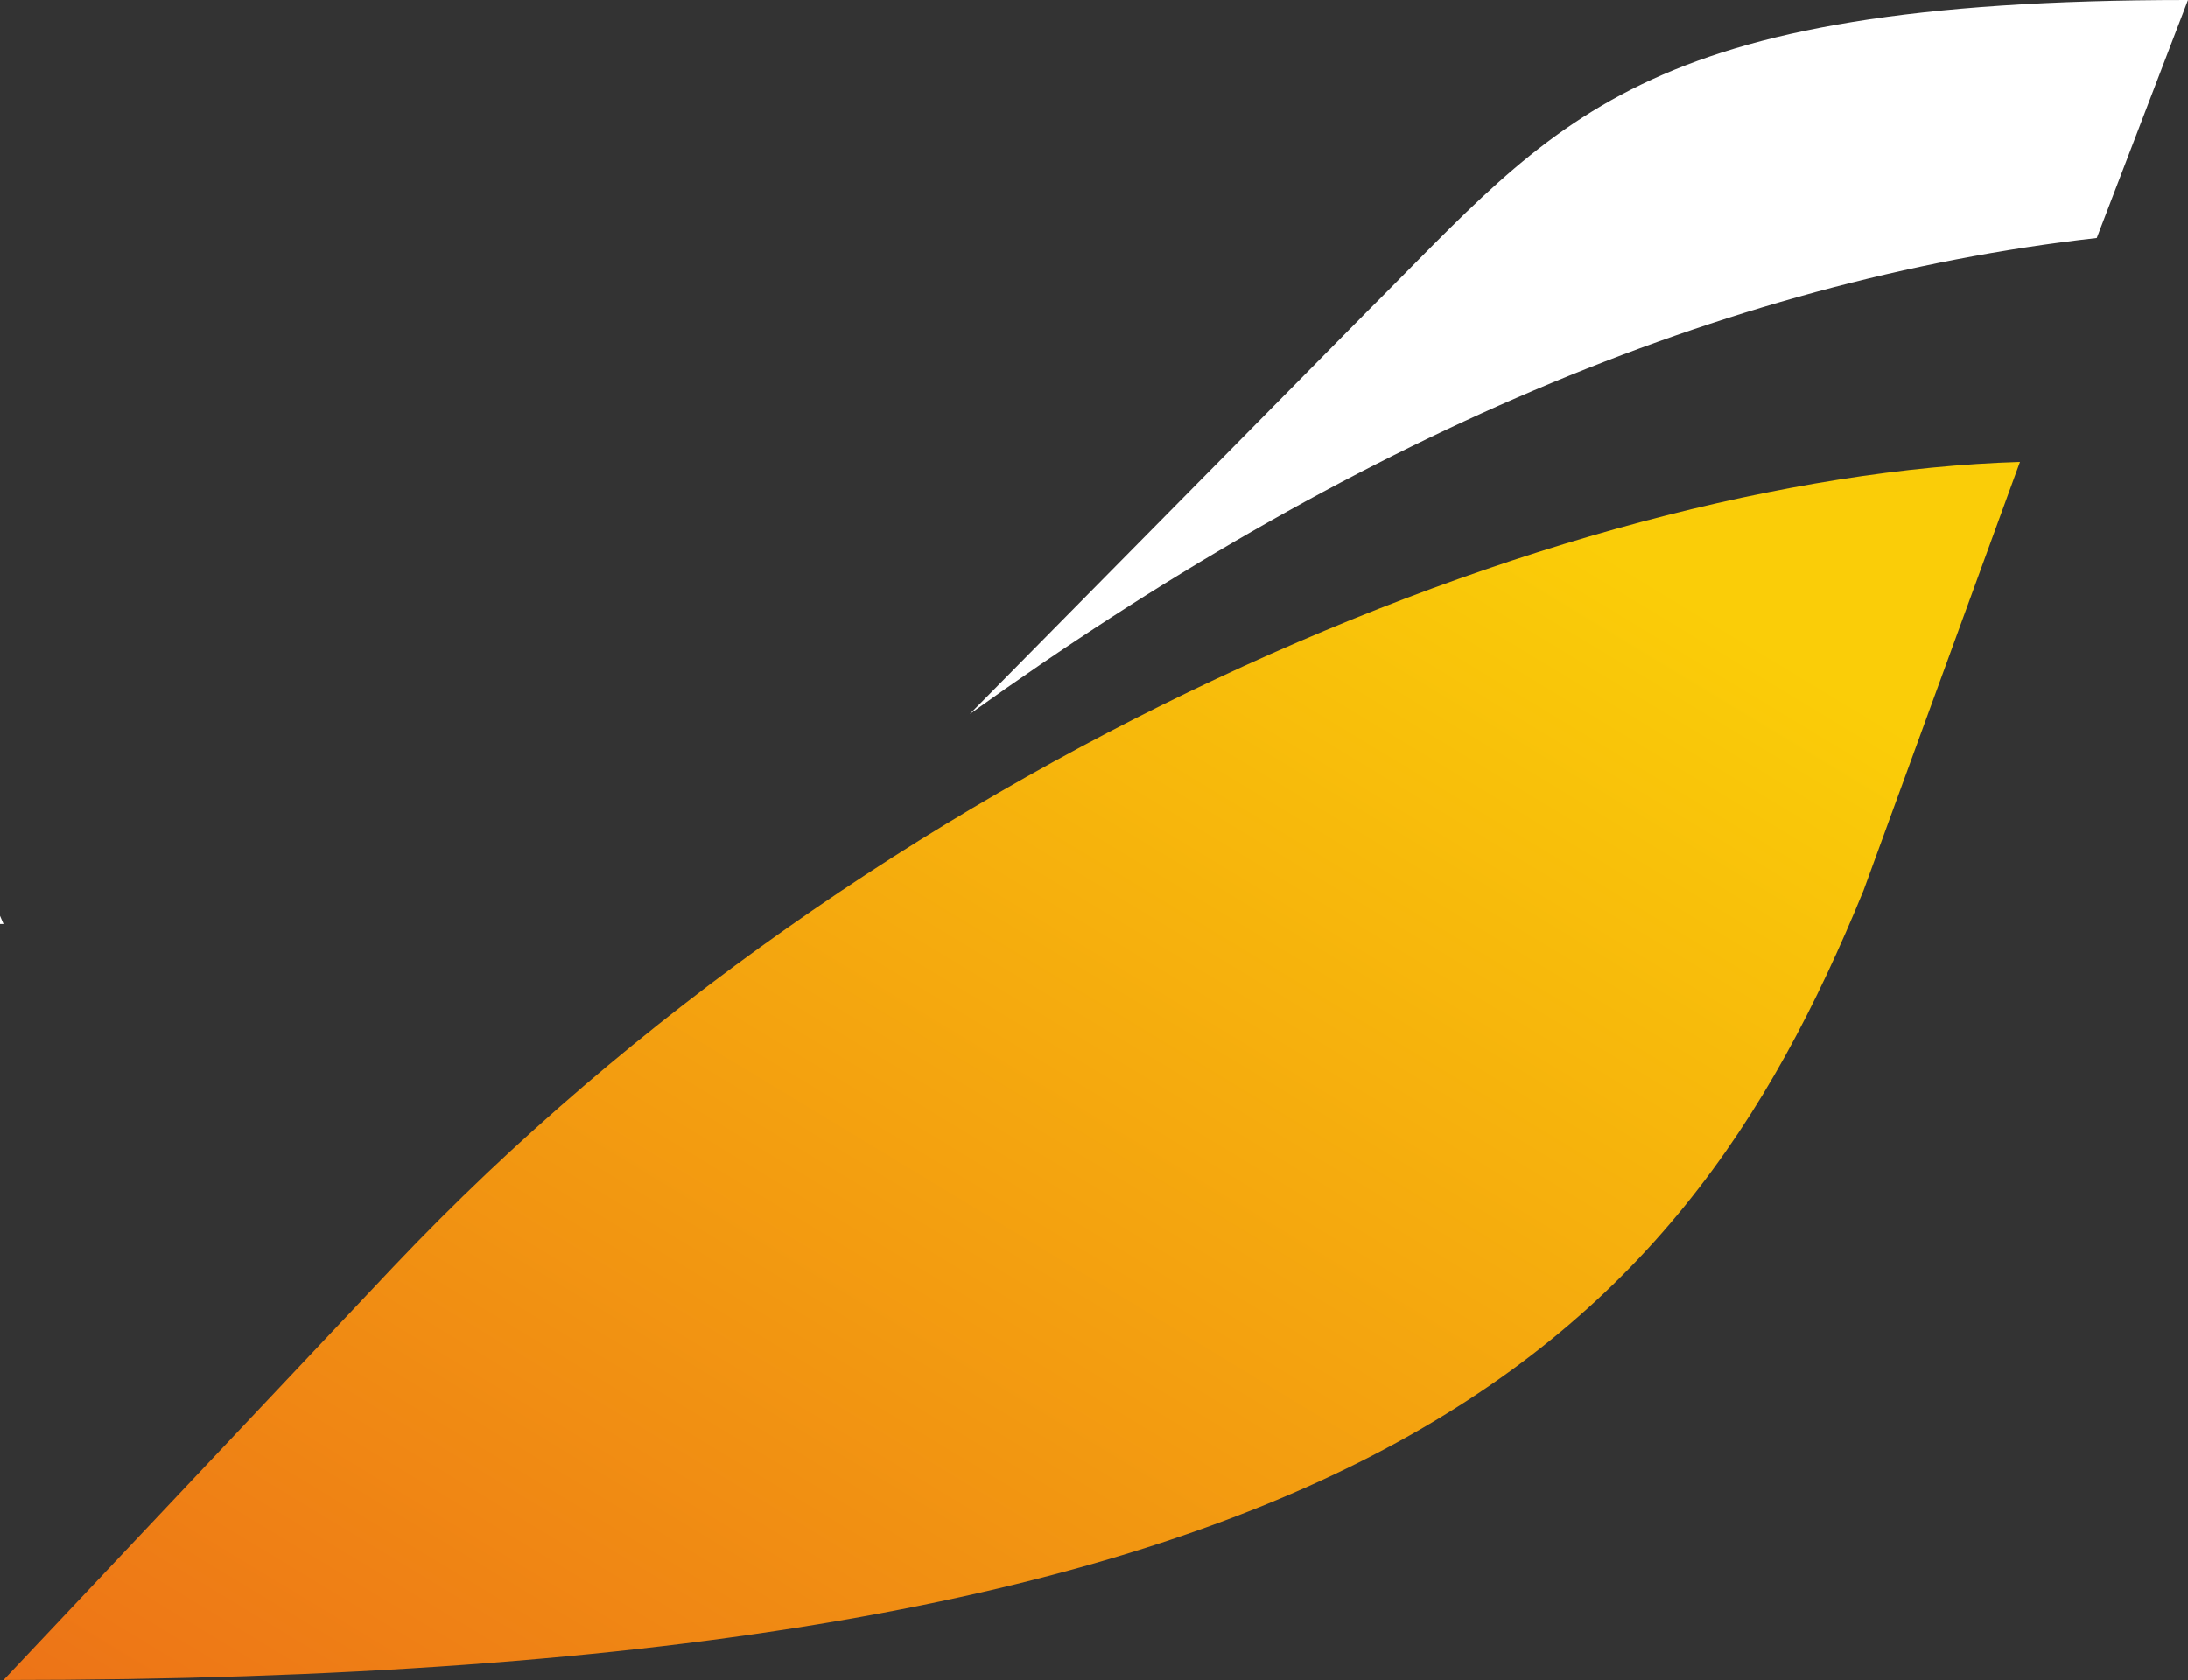 <?xml version="1.0" encoding="utf-8"?>
<svg viewBox="127.916 0 52.084 40" xmlns="http://www.w3.org/2000/svg">
  <rect x="127.916" y="0" width="52.084" height="40" fill="#333333" stroke="none"/>
  <defs>
    <linearGradient x1="-1.228%" y1="3.632%" x2="99.158%" y2="102.498%" id="linearGradient-1">
      <stop stop-color="#ED7417" offset="0"/>
      <stop stop-color="#FACD08" offset="0.85"/>
      <stop stop-color="#FACD08" offset="1"/>
    </linearGradient>
  </defs>
  <g id="menu_definitivo" stroke="none" stroke-width="1" fill="none" fill-rule="evenodd">
    <g id="01_nav_contenidos_reposo_hover_activo_1280" transform="translate(-441, -146)">
      <g id="00_01_menu-copy" transform="translate(0, 124)">
        <g id="Group-5">
          <g id="menu_principal">
            <g id="logo_iberia" transform="translate(441, 22)">
              <path d="M111.589,22 C109.986,19.849 108.225,17.162 106.289,13.719 L106.289,13.719 C104.338,10.254 102.578,6.703 101.487,4.002 L101.487,4.002 L107.997,4.002 C108.395,5.128 108.88,6.267 109.393,7.336 L109.393,7.336 L120.089,7.336 C120.606,6.272 121.065,5.199 121.489,4.002 L121.489,4.002 L128,4.002 C126.841,6.709 125.157,10.236 123.21,13.698 L123.21,13.698 C121.27,17.145 119.531,19.845 117.897,22 L117.897,22 L111.589,22 L111.589,22 Z M114.737,17.747 C116.079,15.577 117.284,13.377 118.626,10.668 L118.626,10.668 L110.858,10.668 C112.166,13.324 113.373,15.523 114.737,17.747 L114.737,17.747 Z M64.925,22 C64.607,19.239 64.444,15.951 64.444,13.003 L64.444,13.003 C64.444,10.077 64.606,7.133 64.929,4.002 L64.929,4.002 L71.099,4.002 C70.833,6.332 70.703,8.327 70.615,10.684 L70.615,10.684 L76.824,10.684 C77.277,10.233 78.018,9.375 78.797,8.264 L78.797,8.264 C79.704,6.978 80.404,5.711 81.183,4.002 L81.183,4.002 L88.081,4.002 C87.175,5.561 86.195,6.968 84.72,8.844 L84.72,8.844 C83.878,9.914 83.081,10.784 82.351,11.436 L82.351,11.436 C84.938,12.257 86.539,14.228 86.539,16.624 L86.539,16.624 C86.539,17.994 85.994,19.29 85.047,20.185 L85.047,20.185 C83.701,21.441 81.61,22 78.264,22 L78.264,22 L64.925,22 L64.925,22 Z M70.801,18.629 L76.228,18.629 C78.226,18.629 79.198,18.408 79.819,17.812 L79.819,17.812 C80.189,17.477 80.409,16.943 80.409,16.38 L80.409,16.38 C80.409,15.409 79.854,14.55 78.881,14.012 L78.881,14.012 L70.612,14.012 C70.615,15.342 70.678,16.858 70.801,18.629 L70.801,18.629 Z M40.264,22 C39.969,19.147 39.779,15.92 39.779,12.992 L39.779,12.992 C39.779,10.077 39.994,6.876 40.265,4 L40.265,4 L59.3,4 C59.201,5.2 59.123,6.295 59.053,7.589 L59.053,7.589 L46.095,7.589 C45.995,8.938 45.949,10.18 45.946,11.391 L45.946,11.391 L57.9,11.391 L57.9,14.786 L45.946,14.786 C45.946,15.773 45.984,17.215 46.094,18.412 L46.094,18.412 L59.037,18.412 C59.101,19.674 59.178,20.734 59.305,22 L59.305,22 L40.264,22 L40.264,22 Z M13.097,22 C12.78,19.311 12.613,15.923 12.613,13.003 L12.613,13.003 C12.613,10.077 12.761,7.213 13.097,4.002 L13.097,4.002 L24.86,4.002 C29.022,4.002 31.585,4.437 33.175,5.418 L33.175,5.418 C34.402,6.178 35.161,7.687 35.161,9.358 L35.161,9.358 C35.161,11.325 33.916,12.895 31.731,13.699 L31.731,13.699 C33.184,14.436 34.109,15.854 34.109,17.388 L34.109,17.388 C34.109,18.808 33.654,19.793 32.633,20.575 L32.633,20.575 C30.918,21.892 27.774,22 24.431,22 L24.431,22 L13.097,22 L13.097,22 Z M18.969,18.595 L24.188,18.595 C26.298,18.595 27,18.45 27.604,17.902 L27.604,17.902 C27.913,17.62 28.098,17.123 28.098,16.572 L28.098,16.572 C28.098,15.81 27.758,15.155 27.138,14.723 L27.138,14.723 L18.785,14.723 C18.805,16.069 18.865,17.321 18.969,18.595 L18.969,18.595 Z M18.78,11.462 L26.293,11.462 C27.38,11.462 27.933,11.329 28.421,10.955 L28.421,10.955 C28.877,10.604 29.088,10.168 29.088,9.578 L29.088,9.578 C29.088,8.959 28.889,8.477 28.481,8.11 L28.481,8.11 C27.896,7.615 27.072,7.404 25.632,7.404 L25.632,7.404 L18.969,7.404 C18.837,8.836 18.786,10.279 18.78,11.462 L18.78,11.462 Z M92.603,21.999 C92.287,19.423 92.108,16.028 92.116,12.848 L92.116,12.848 C92.123,9.8 92.257,6.868 92.603,4.002 L92.603,4.002 L97.914,4.002 C98.273,6.854 98.391,9.793 98.4,12.849 L98.4,12.849 C98.41,16.023 98.208,19.447 97.919,21.999 L97.919,21.999 L92.603,21.999 L92.603,21.999 Z M0.486,21.999 C0.171,19.423 -0.007,16.028 0,12.848 L0,12.848 C0.008,9.8 0.141,6.868 0.486,4.002 L0.486,4.002 L5.801,4.002 C6.158,6.854 6.276,9.793 6.286,12.849 L6.286,12.849 C6.294,16.023 6.094,19.447 5.803,21.999 L5.803,21.999 L0.486,21.999 L0.486,21.999 Z" id="path70" transform="translate(64, 13) scale(1, -1) translate(-64, -13) " style="" fill="#FFFFFF"/>
              <path d="M137.288,20.848 L128,11.001 L128,11 C160.24,11 167.841,18.961 172.276,29.799 L172.276,29.799 L176,40 C165.138,39.672 148.747,32.947 137.288,20.848" id="path92" transform="translate(152, 25.5) scale(1, -1) translate(-152, -25.5) " style="" fill="url(#linearGradient-1)"/>
              <path d="M160.448,9.57 L151,0 C159.97,6.443 168.916,10.33 177.828,11.334 L177.828,11.334 L180,17 C166.807,17 165.01,14.115 160.448,9.57" id="path114" transform="translate(165.5, 8.5) scale(1, -1) translate(-165.5, -8.5) " style="" fill="#FFFFFF"/>
            </g>
          </g>
        </g>
      </g>
    </g>
  </g>
</svg>